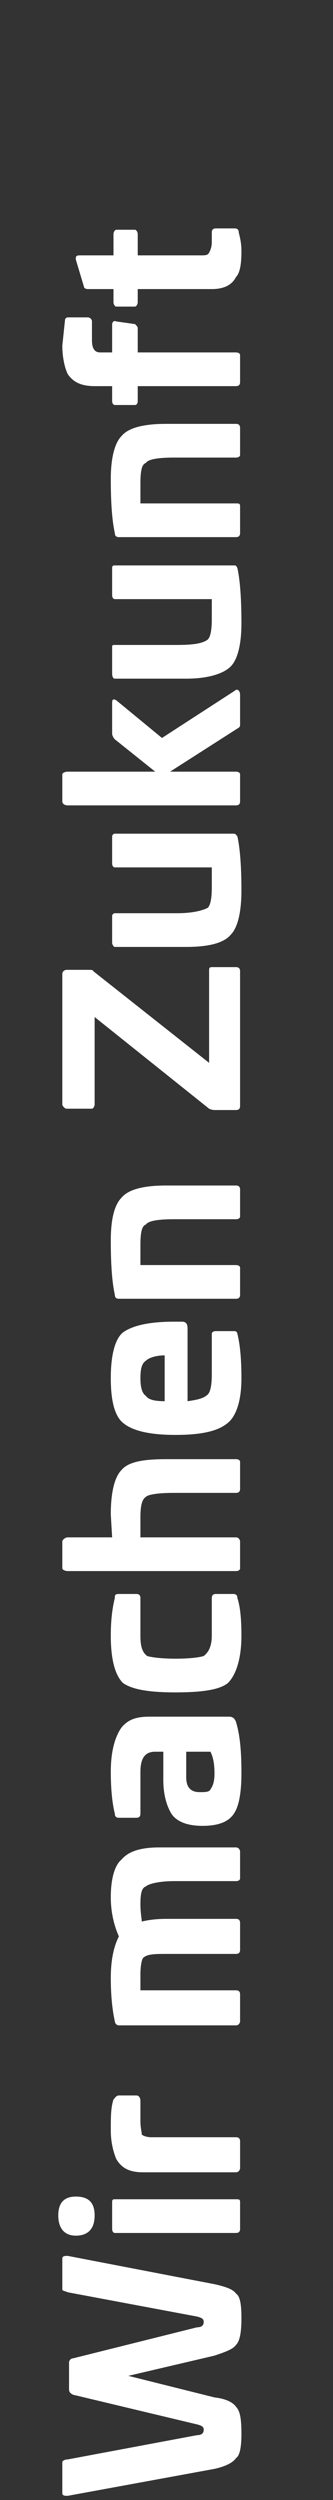 <?xml version="1.0" encoding="utf-8"?>
<!-- Generator: Adobe Illustrator 14.0.0, SVG Export Plug-In . SVG Version: 6.00 Build 43363)  -->
<!DOCTYPE svg PUBLIC "-//W3C//DTD SVG 1.1//EN" "http://www.w3.org/Graphics/SVG/1.1/DTD/svg11.dtd">
<svg version="1.1" id="Ebene_1" xmlns="http://www.w3.org/2000/svg" xmlns:xlink="http://www.w3.org/1999/xlink" x="0px" y="0px"
	 width="80px" height="600px" viewBox="0 0 80 600" enable-background="new 0 0 80 600" xml:space="preserve">
<rect x="0" y="0" width="80" height="600" fill="#333333" stroke="none"/>
<g>
	<path fill="#FFFFFF" d="M27.912,55.141c-0.324,0-0.647,0.648-0.647,0.972v5.175h-8.089c-0.97,0-0.97,0.324-0.97,0.972l1.94,6.471
		c0,0.324,0.324,0.646,0.971,0.646h6.147v3.235c0,0.324,0.323,0.971,0.647,0.971h4.529c0.324,0,0.646-0.647,0.646-0.971v-3.235
		h17.795c2.912,0,4.853-0.97,5.823-2.912C57.677,65.495,58,63.229,58,60.318c0-1.942-0.323-3.235-0.646-4.529
		c0-0.648-0.323-0.972-0.971-0.972h-4.529c-0.647,0-0.971,0.324-0.971,0.972v2.264c0,1.295-0.323,1.941-0.647,2.589
		c-0.323,0.646-0.971,0.646-1.941,0.646H33.088v-5.175c0-0.324-0.322-0.972-0.646-0.972H27.912z"/>
	<path fill="#FFFFFF" d="M22.089,77.143c0-0.648-0.647-0.972-0.972-0.972h-4.853c-0.324,0-0.646,0.324-0.646,0.647l-0.647,6.147
		c0,2.912,0.647,5.501,1.294,6.794c1.294,1.941,3.235,2.912,6.471,2.912h4.206v3.559c0,0.646,0.323,0.97,0.646,0.97h4.854
		c0.324,0,0.646-0.324,0.646-0.97v-3.559h23.618c0.647,0,0.971-0.324,0.971-0.97v-6.47c0-0.324-0.323-0.648-0.971-0.648H33.088
		V78.76c0-0.324-0.322-0.648-0.646-0.972l-4.529-0.646c-0.647-0.324-0.971,0.322-0.971,0.646v6.794h-2.912
		c-1.294,0-1.94-0.97-1.94-2.912V77.143z"/>
	<path fill="#FFFFFF" d="M35.029,111.113c0.647-0.972,3.235-1.295,6.794-1.295h14.883c0.647,0,0.971-0.322,0.971-0.646v-6.471
		c0-0.647-0.323-0.972-0.971-0.972H39.883c-5.5,0-9.06,0.972-10.677,2.913c-1.618,1.618-2.589,5.175-2.589,10.353
		c0,5.824,0.324,10.029,0.971,12.941c0,0.648,0.324,0.972,0.972,0.972h28.146c0.647,0,0.971-0.324,0.971-0.972v-6.471
		c0-0.646-0.323-0.646-0.971-0.646H33.735v-4.853C33.735,113.053,34.059,111.436,35.029,111.113z"/>
	<path fill="#FFFFFF" d="M50.883,143.789v4.853c0,2.589-0.323,4.207-0.971,4.853c-1.294,0.971-3.559,1.295-7.441,1.295H27.588
		c-0.323,0-0.646,0-0.646,0.322v6.47c0,0.972,0.323,1.296,0.646,1.296h17.147c5.5,0,9.06-1.296,10.677-2.913
		C57.03,158.348,58,154.791,58,149.613c0-5.824-0.323-10.354-0.97-13.265c-0.324-0.647-0.324-0.647-0.971-0.647H27.588
		c-0.323,0-0.646,0-0.646,0.647v6.471c0,0.648,0.323,0.97,0.646,0.97H50.883z"/>
	<path fill="#FFFFFF" d="M57.677,173.878v-7.118c0-0.97-0.646-1.618-1.294-0.97l-17.471,11.323l-11-9.06
		c-0.647-0.322-0.971-0.322-0.971,0.648v7.441c0,0.324,0.323,0.971,0.646,1.295l9.706,7.765H16.265
		c-0.646,0-1.294,0.323-1.294,0.646v6.471c0,0.648,0.647,0.973,1.294,0.973h40.441c0.647,0,0.971-0.324,0.971-0.973v-6.471
		c0-0.322-0.323-0.646-0.971-0.646H40.854l16.177-10.354C57.677,174.524,57.677,174.202,57.677,173.878z"/>
	<path fill="#FFFFFF" d="M57.03,200.73c-0.324-0.323-0.324-0.646-0.971-0.646H27.588c-0.323,0-0.646,0.322-0.646,0.646v6.471
		c0,0.648,0.323,0.973,0.646,0.973h23.295v4.853c0,2.587-0.323,4.205-0.971,4.853c-1.294,0.646-3.559,1.294-7.441,1.294H27.588
		c-0.323,0-0.646,0.324-0.646,0.646v6.471c0,0.323,0.323,0.972,0.646,0.972h17.147c5.5,0,9.06-0.972,10.677-2.912
		C57.03,222.732,58,219.173,58,213.672C58,208.174,57.677,203.643,57.03,200.73z"/>
	<path fill="#FFFFFF" d="M50.883,232.114c-0.647,0-0.647,0.324-0.647,0.97v22.002l-27.824-22.002c0-0.323-0.646-0.323-1.294-0.323
		H15.94c-0.322,0-0.97,0.323-0.97,0.972v31.381c0,0.324,0.647,0.973,0.97,0.973h6.148c0.322,0,0.646-0.648,0.646-0.973v-21.029
		l27.5,22.002c0.647,0.323,1.294,0.323,1.294,0.323h5.177c0.647,0,0.971-0.323,0.971-0.972v-32.354c0-0.646-0.323-0.97-0.971-0.97
		H50.883z"/>
	<path fill="#FFFFFF" d="M26.617,297.791c0,5.824,0.324,10.029,0.971,12.941c0,0.647,0.324,0.971,0.972,0.971h28.146
		c0.647,0,0.971-0.323,0.971-0.971v-6.471c0-0.324-0.323-0.646-0.971-0.646H33.735v-4.853c0-2.913,0.323-4.53,1.294-4.853
		c0.647-0.973,3.235-1.296,6.794-1.296h14.883c0.647,0,0.971-0.322,0.971-0.646v-6.471c0-0.647-0.323-0.972-0.971-0.972H39.883
		c-5.5,0-9.06,0.972-10.677,2.914C27.588,289.057,26.617,292.292,26.617,297.791z"/>
	<path fill="#FFFFFF" d="M26.617,330.792c0,5.499,0.971,9.058,2.913,10.676c2.264,1.941,6.471,2.911,12.617,2.911
		c6.471,0,10.353-0.97,12.617-2.911C56.706,339.85,58,336.291,58,330.792c0-4.529-0.323-8.089-0.97-10.678
		c0-0.322-0.324-0.646-0.647-0.646h-4.529c-0.647,0-0.971,0.323-0.971,0.646v9.706c0,2.59-0.323,4.207-0.971,4.854
		c-0.971,0.971-2.588,1.295-4.854,1.617V318.82c0-0.97-0.323-1.617-1.294-1.617h-1.941c-6.146,0-10.029,0.971-12.293,2.589
		C27.588,321.41,26.617,325.291,26.617,330.792z M39.559,336.291c-2.265,0-3.882-0.322-4.529-1.294
		c-0.971-0.646-1.294-2.264-1.294-4.205c0-2.266,0.323-3.56,1.294-4.207c0.647-0.646,2.265-1.294,4.529-1.294V336.291z"/>
	<path fill="#FFFFFF" d="M26.617,363.469l0.324,5.5H16.265c-0.646,0-1.294,0.646-1.294,0.971v6.471c0,0.322,0.647,0.646,1.294,0.646
		h40.441c0.647,0,0.971-0.324,0.971-0.646v-6.471c0-0.324-0.323-0.971-0.971-0.971H33.735v-4.854c0-2.588,0.323-4.205,1.294-4.854
		c0.647-0.646,3.235-0.97,6.794-0.97h14.883c0.647,0,0.971-0.323,0.971-0.972v-6.471c0-0.322-0.323-0.646-0.971-0.646H39.883
		c-5.5,0-9.06,0.646-10.677,2.587C27.588,354.409,26.617,357.969,26.617,363.469z"/>
	<path fill="#FFFFFF" d="M27.588,383.527c-0.646,2.589-0.971,5.5-0.971,9.06c0,5.499,0.971,9.382,2.913,11.323
		c2.264,1.618,6.471,2.264,12.617,2.264c6.471,0,10.677-0.646,12.617-2.264c1.941-1.941,3.235-5.824,3.235-11.323
		c0-4.206-0.323-7.118-0.97-9.06c0-0.646-0.324-0.971-0.971-0.971h-4.206c-0.647,0-0.971,0.324-0.971,0.971v9.06
		c0,2.264-0.647,3.882-1.941,4.853c-0.971,0.322-3.235,0.646-6.794,0.646c-3.235,0-5.824-0.324-6.795-0.646
		c-1.294-0.971-1.617-2.589-1.617-4.853v-9.06c0-0.646-0.323-0.971-0.97-0.971H28.56C27.588,382.557,27.588,382.881,27.588,383.527z
		"/>
	<path fill="#FFFFFF" d="M56.706,413.293c-0.323-0.972-0.971-1.294-1.617-1.294H36.001c-3.235,0-5.178,0.646-6.795,2.587
		c-1.618,2.266-2.589,5.824-2.589,10.677c0,3.883,0.324,7.442,0.971,10.03c0,0.646,0.324,0.971,0.972,0.971h4.206
		c0.646,0,0.97-0.324,0.97-0.971v-10.03c0-3.558,1.294-4.853,3.559-4.853h1.941v6.794c0,3.883,0.971,6.471,1.941,8.089
		c1.294,1.941,3.882,2.911,7.441,2.911c3.882,0,6.471-0.97,7.765-3.235c0.971-1.617,1.617-4.529,1.617-9.383
		C58,420.41,57.677,416.528,56.706,413.293z M50.56,429.47c-0.324,0.646-1.295,0.646-2.589,0.646c-2.265,0-3.235-1.293-3.235-3.557
		v-6.148h5.824c0.646,1.295,0.97,2.912,0.97,5.176C51.529,427.527,51.206,428.498,50.56,429.47z"/>
	<path fill="#FFFFFF" d="M56.706,451.469c0.647,0,0.971-0.324,0.971-0.646v-6.47c0-0.324-0.323-0.972-0.971-0.972H38.265
		c-4.529,0-7.441,0.972-9.059,2.911c-1.618,1.296-2.589,4.53-2.589,9.06c0,3.236,0.647,6.471,1.942,9.383
		c-1.295,2.588-1.942,5.822-1.942,10.029c0,3.882,0.324,7.441,0.971,10.353c0,0.323,0.324,0.972,0.972,0.972h28.146
		c0.647,0,0.971-0.648,0.971-0.972v-6.471c0-0.646-0.323-0.97-0.971-0.97H33.735v-3.883c0-1.94,0.323-3.559,0.647-3.882
		c0.97-0.972,2.911-0.972,5.823-0.972h16.5c0.647,0,0.971-0.322,0.971-0.97v-6.471c0-0.647-0.323-0.97-0.971-0.97H39.883
		c-2.589,0-4.53,0.322-5.824,0.646c0-0.646-0.323-1.942-0.323-4.206c0-2.589,0.323-3.883,1.294-4.207
		c0.647-0.646,3.235-1.294,6.794-1.294H56.706z"/>
	<path fill="#FFFFFF" d="M33.735,504.206c0-0.647-0.323-1.296-0.97-1.296H28.56c-0.647,0-0.972,0.648-1.295,0.972
		c-0.647,1.942-0.647,4.206-0.647,7.44c0,2.912,0.647,5.178,1.295,6.795c1.294,2.266,3.235,3.235,6.471,3.235h22.323
		c0.647,0,0.971-0.647,0.971-0.97v-6.471c0-0.648-0.323-0.972-0.971-0.972H36.323c-0.971,0-1.94-0.323-2.265-0.646
		c0-0.648-0.323-1.618-0.323-3.236V504.206z"/>
	<path fill="#FFFFFF" d="M56.706,535.912c0.647,0,0.971-0.324,0.971-0.971v-6.471c0-0.647-0.323-0.647-0.971-0.647H27.588
		c-0.323,0-0.646,0-0.646,0.647v6.471c0,0.646,0.323,0.971,0.646,0.971H56.706z"/>
	<path fill="#FFFFFF" d="M56.706,550.471c-0.646-0.971-2.265-1.617-5.177-2.266l-35.265-6.793c-0.646,0-1.294,0-1.294,0.646v7.441
		c0,0.322,0.647,0.322,1.294,0.646l31.06,5.824c1.294,0.322,1.617,0.646,1.617,1.295c0,0.646-0.323,1.293-1.617,1.293L17.559,566
		c-0.647,0-0.97,0.646-0.97,0.971v6.471c0,0.646,0.322,0.971,0.97,1.294l29.766,7.118c1.294,0.322,1.617,0.646,1.617,1.294
		c0,0.646-0.323,1.294-1.617,1.294l-31.06,5.822c-0.646,0-1.294,0.324-1.294,0.648v7.44c0,0.647,0.647,0.647,1.294,0.647
		l35.265-6.471c2.912-0.647,4.53-1.617,5.177-2.588c0.971-0.646,1.294-2.912,1.294-5.824c0-3.559-0.323-5.498-1.294-6.471
		c-0.646-0.97-2.265-1.941-5.177-2.264l-20.706-5.177l20.706-4.853c2.912-0.972,4.53-1.617,5.177-2.59
		c0.971-0.97,1.294-3.234,1.294-6.471C58,553.059,57.677,551.118,56.706,550.471z"/>
	<path fill="#FFFFFF" d="M22.735,531.706c0-3.235-1.618-4.53-4.529-4.53c-2.588,0-4.206,1.295-4.206,4.53s1.618,4.853,4.206,4.853
		C21.117,536.559,22.735,534.941,22.735,531.706z"/>
</g>
</svg>
